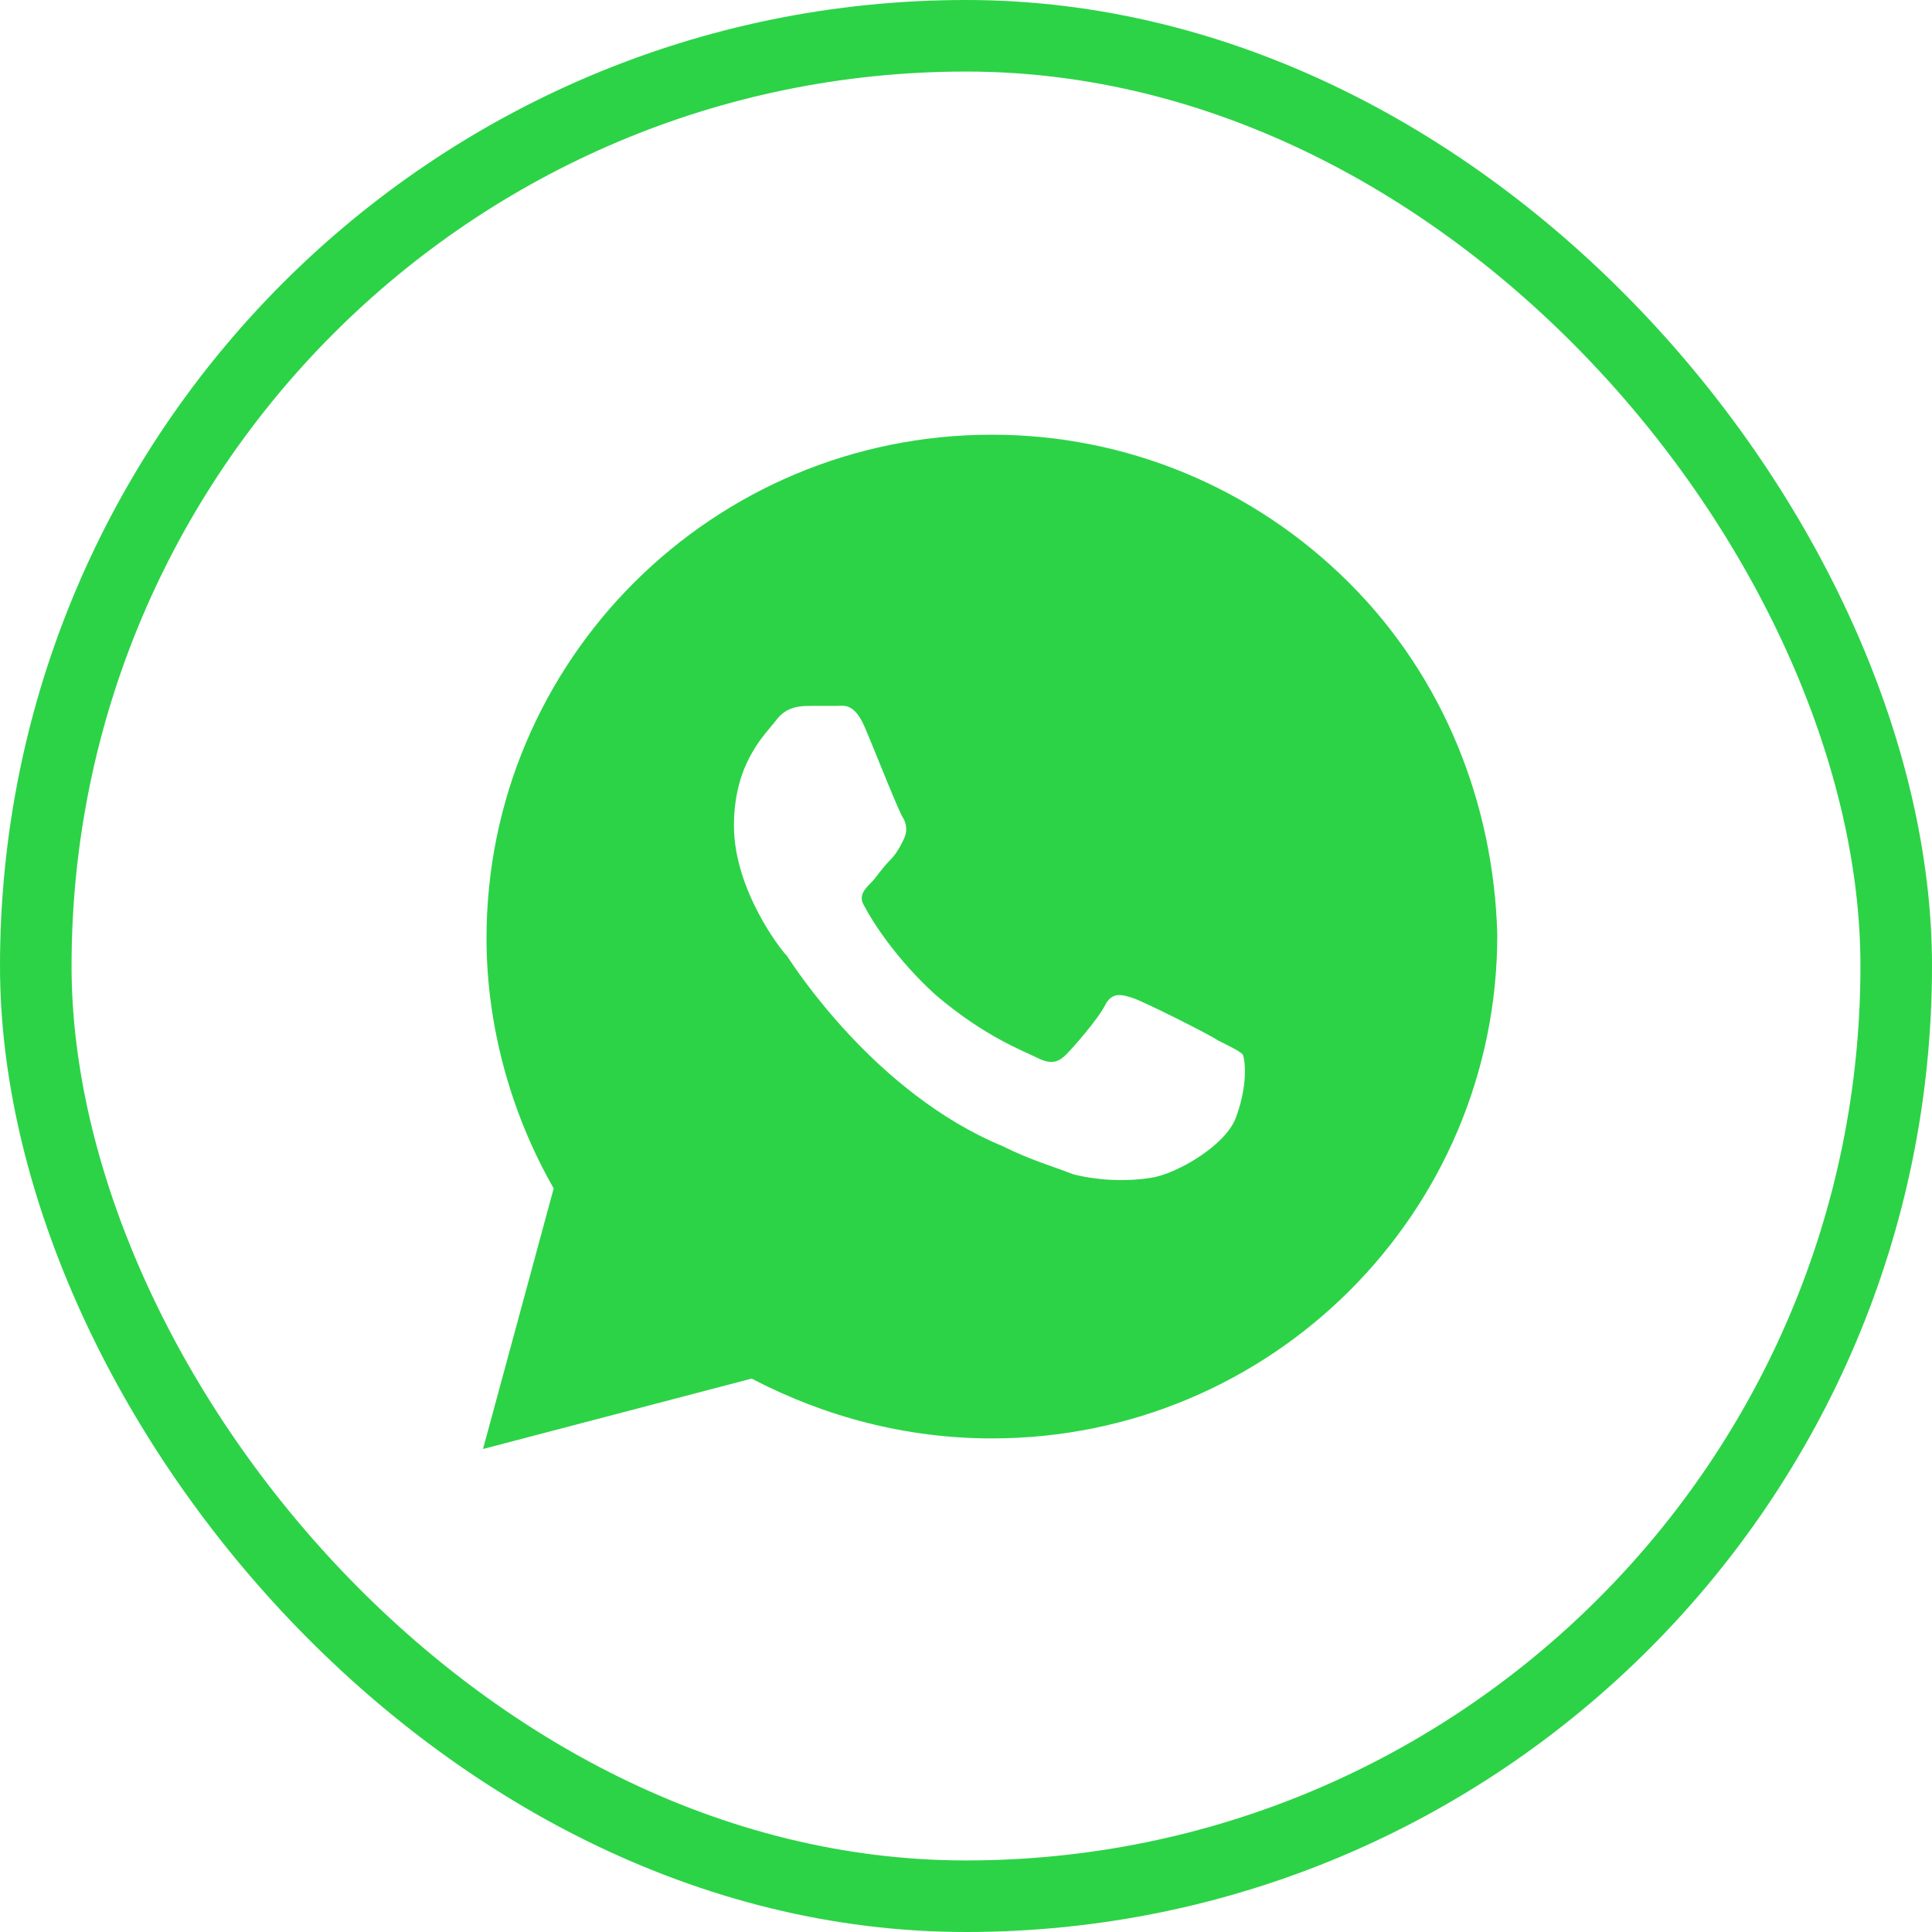 <?xml version="1.0" encoding="UTF-8"?> <svg xmlns="http://www.w3.org/2000/svg" width="27" height="27" viewBox="0 0 27 27" fill="none"><rect x="0.5" y="0.5" width="26" height="26" rx="13" stroke="#2CD347"></rect><path d="M18.851 8.142C17.517 6.813 15.739 6.075 13.862 6.075C9.96 6.075 6.799 9.225 6.799 13.113C6.799 14.344 7.145 15.574 7.738 16.608L6.75 20.25L10.504 19.266C11.541 19.807 12.677 20.102 13.862 20.102C17.764 20.102 20.925 16.952 20.925 13.064C20.876 11.243 20.184 9.471 18.851 8.142ZM17.27 15.623C17.122 16.017 16.43 16.411 16.085 16.46C15.788 16.509 15.393 16.509 14.998 16.411C14.751 16.312 14.405 16.214 14.01 16.017C12.232 15.279 11.096 13.507 10.998 13.359C10.899 13.261 10.257 12.424 10.257 11.538C10.257 10.652 10.701 10.259 10.849 10.062C10.998 9.865 11.195 9.865 11.343 9.865C11.442 9.865 11.59 9.865 11.689 9.865C11.788 9.865 11.936 9.816 12.084 10.16C12.232 10.505 12.578 11.391 12.627 11.44C12.677 11.538 12.677 11.637 12.627 11.735C12.578 11.834 12.529 11.932 12.43 12.03C12.331 12.129 12.232 12.277 12.183 12.326C12.084 12.424 11.985 12.523 12.084 12.67C12.183 12.867 12.529 13.409 13.072 13.901C13.763 14.491 14.307 14.688 14.504 14.787C14.702 14.885 14.801 14.836 14.899 14.738C14.998 14.639 15.344 14.245 15.443 14.049C15.541 13.852 15.69 13.901 15.838 13.95C15.986 13.999 16.875 14.442 17.023 14.541C17.221 14.639 17.32 14.688 17.369 14.738C17.418 14.885 17.418 15.23 17.27 15.623Z" fill="#2CD347"></path></svg> 